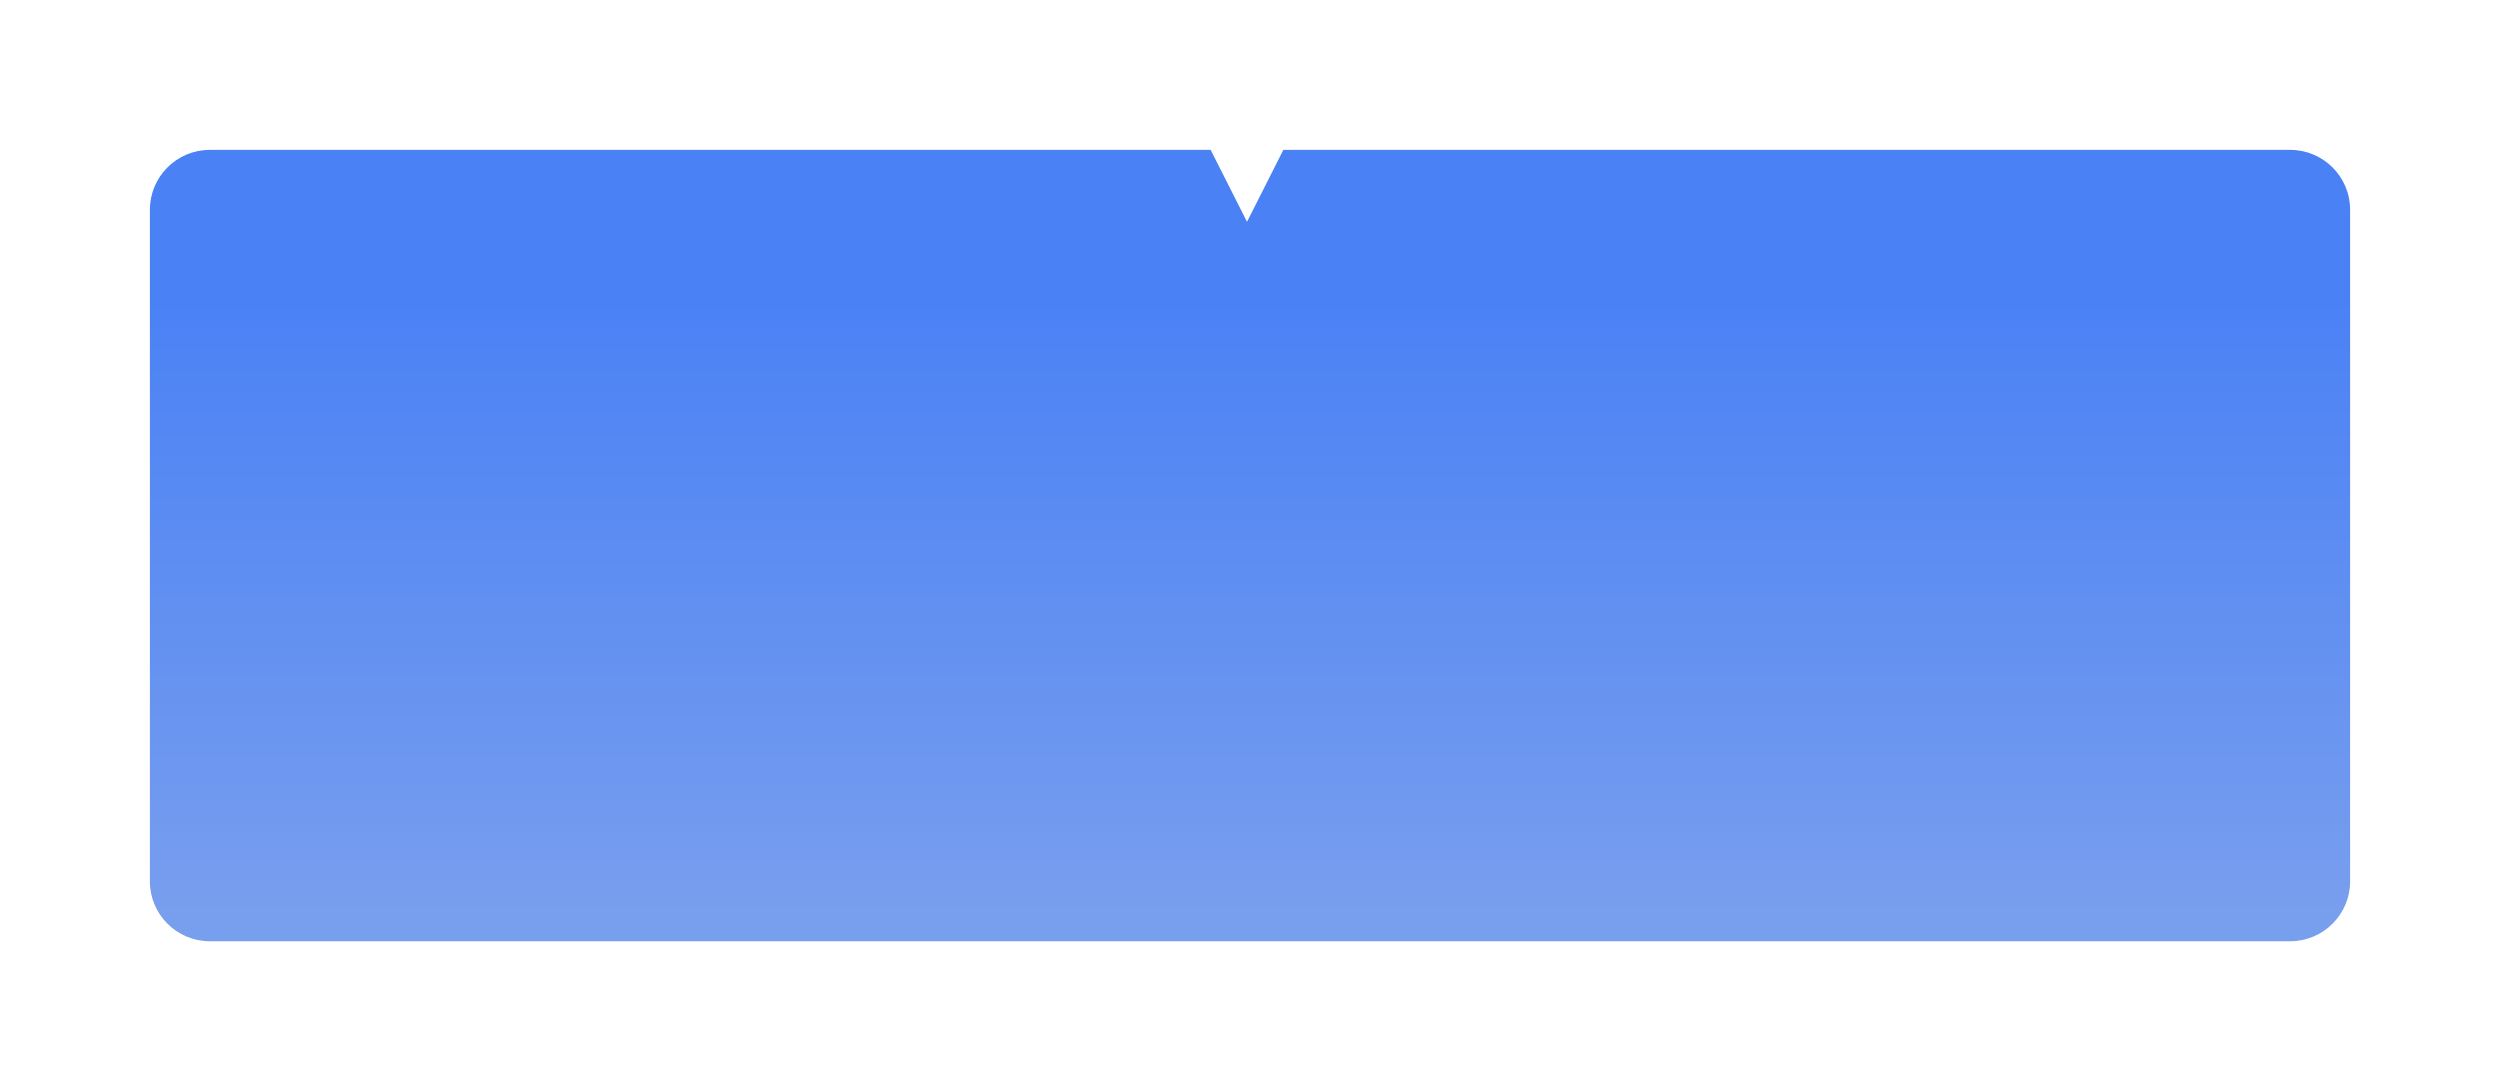 <?xml version="1.0" encoding="UTF-8"?> <svg xmlns="http://www.w3.org/2000/svg" width="417" height="182" viewBox="0 0 417 182" fill="none"> <g filter="url(#filter0_d_19_281)"> <path fill-rule="evenodd" clip-rule="evenodd" d="M35 25C29.477 25 25 29.477 25 35V147C25 152.523 29.477 157 35 157H382C387.523 157 392 152.523 392 147V35C392 29.477 387.523 25 382 25H214.062L208 37L201.938 25H35Z" fill="url(#paint0_linear_19_281)"></path> </g> <defs> <filter id="filter0_d_19_281" x="0" y="0" width="417" height="182" filterUnits="userSpaceOnUse" color-interpolation-filters="sRGB"> <feFlood flood-opacity="0" result="BackgroundImageFix"></feFlood> <feColorMatrix in="SourceAlpha" type="matrix" values="0 0 0 0 0 0 0 0 0 0 0 0 0 0 0 0 0 0 127 0" result="hardAlpha"></feColorMatrix> <feOffset></feOffset> <feGaussianBlur stdDeviation="12.5"></feGaussianBlur> <feComposite in2="hardAlpha" operator="out"></feComposite> <feColorMatrix type="matrix" values="0 0 0 0 0 0 0 0 0 0 0 0 0 0 0 0 0 0 0.1 0"></feColorMatrix> <feBlend mode="normal" in2="BackgroundImageFix" result="effect1_dropShadow_19_281"></feBlend> <feBlend mode="normal" in="SourceGraphic" in2="effect1_dropShadow_19_281" result="shape"></feBlend> </filter> <linearGradient id="paint0_linear_19_281" x1="208" y1="49.5" x2="208" y2="157" gradientUnits="userSpaceOnUse"> <stop stop-color="#4A81F5"></stop> <stop offset="0.955" stop-color="#789EEE"></stop> </linearGradient> </defs> </svg> 